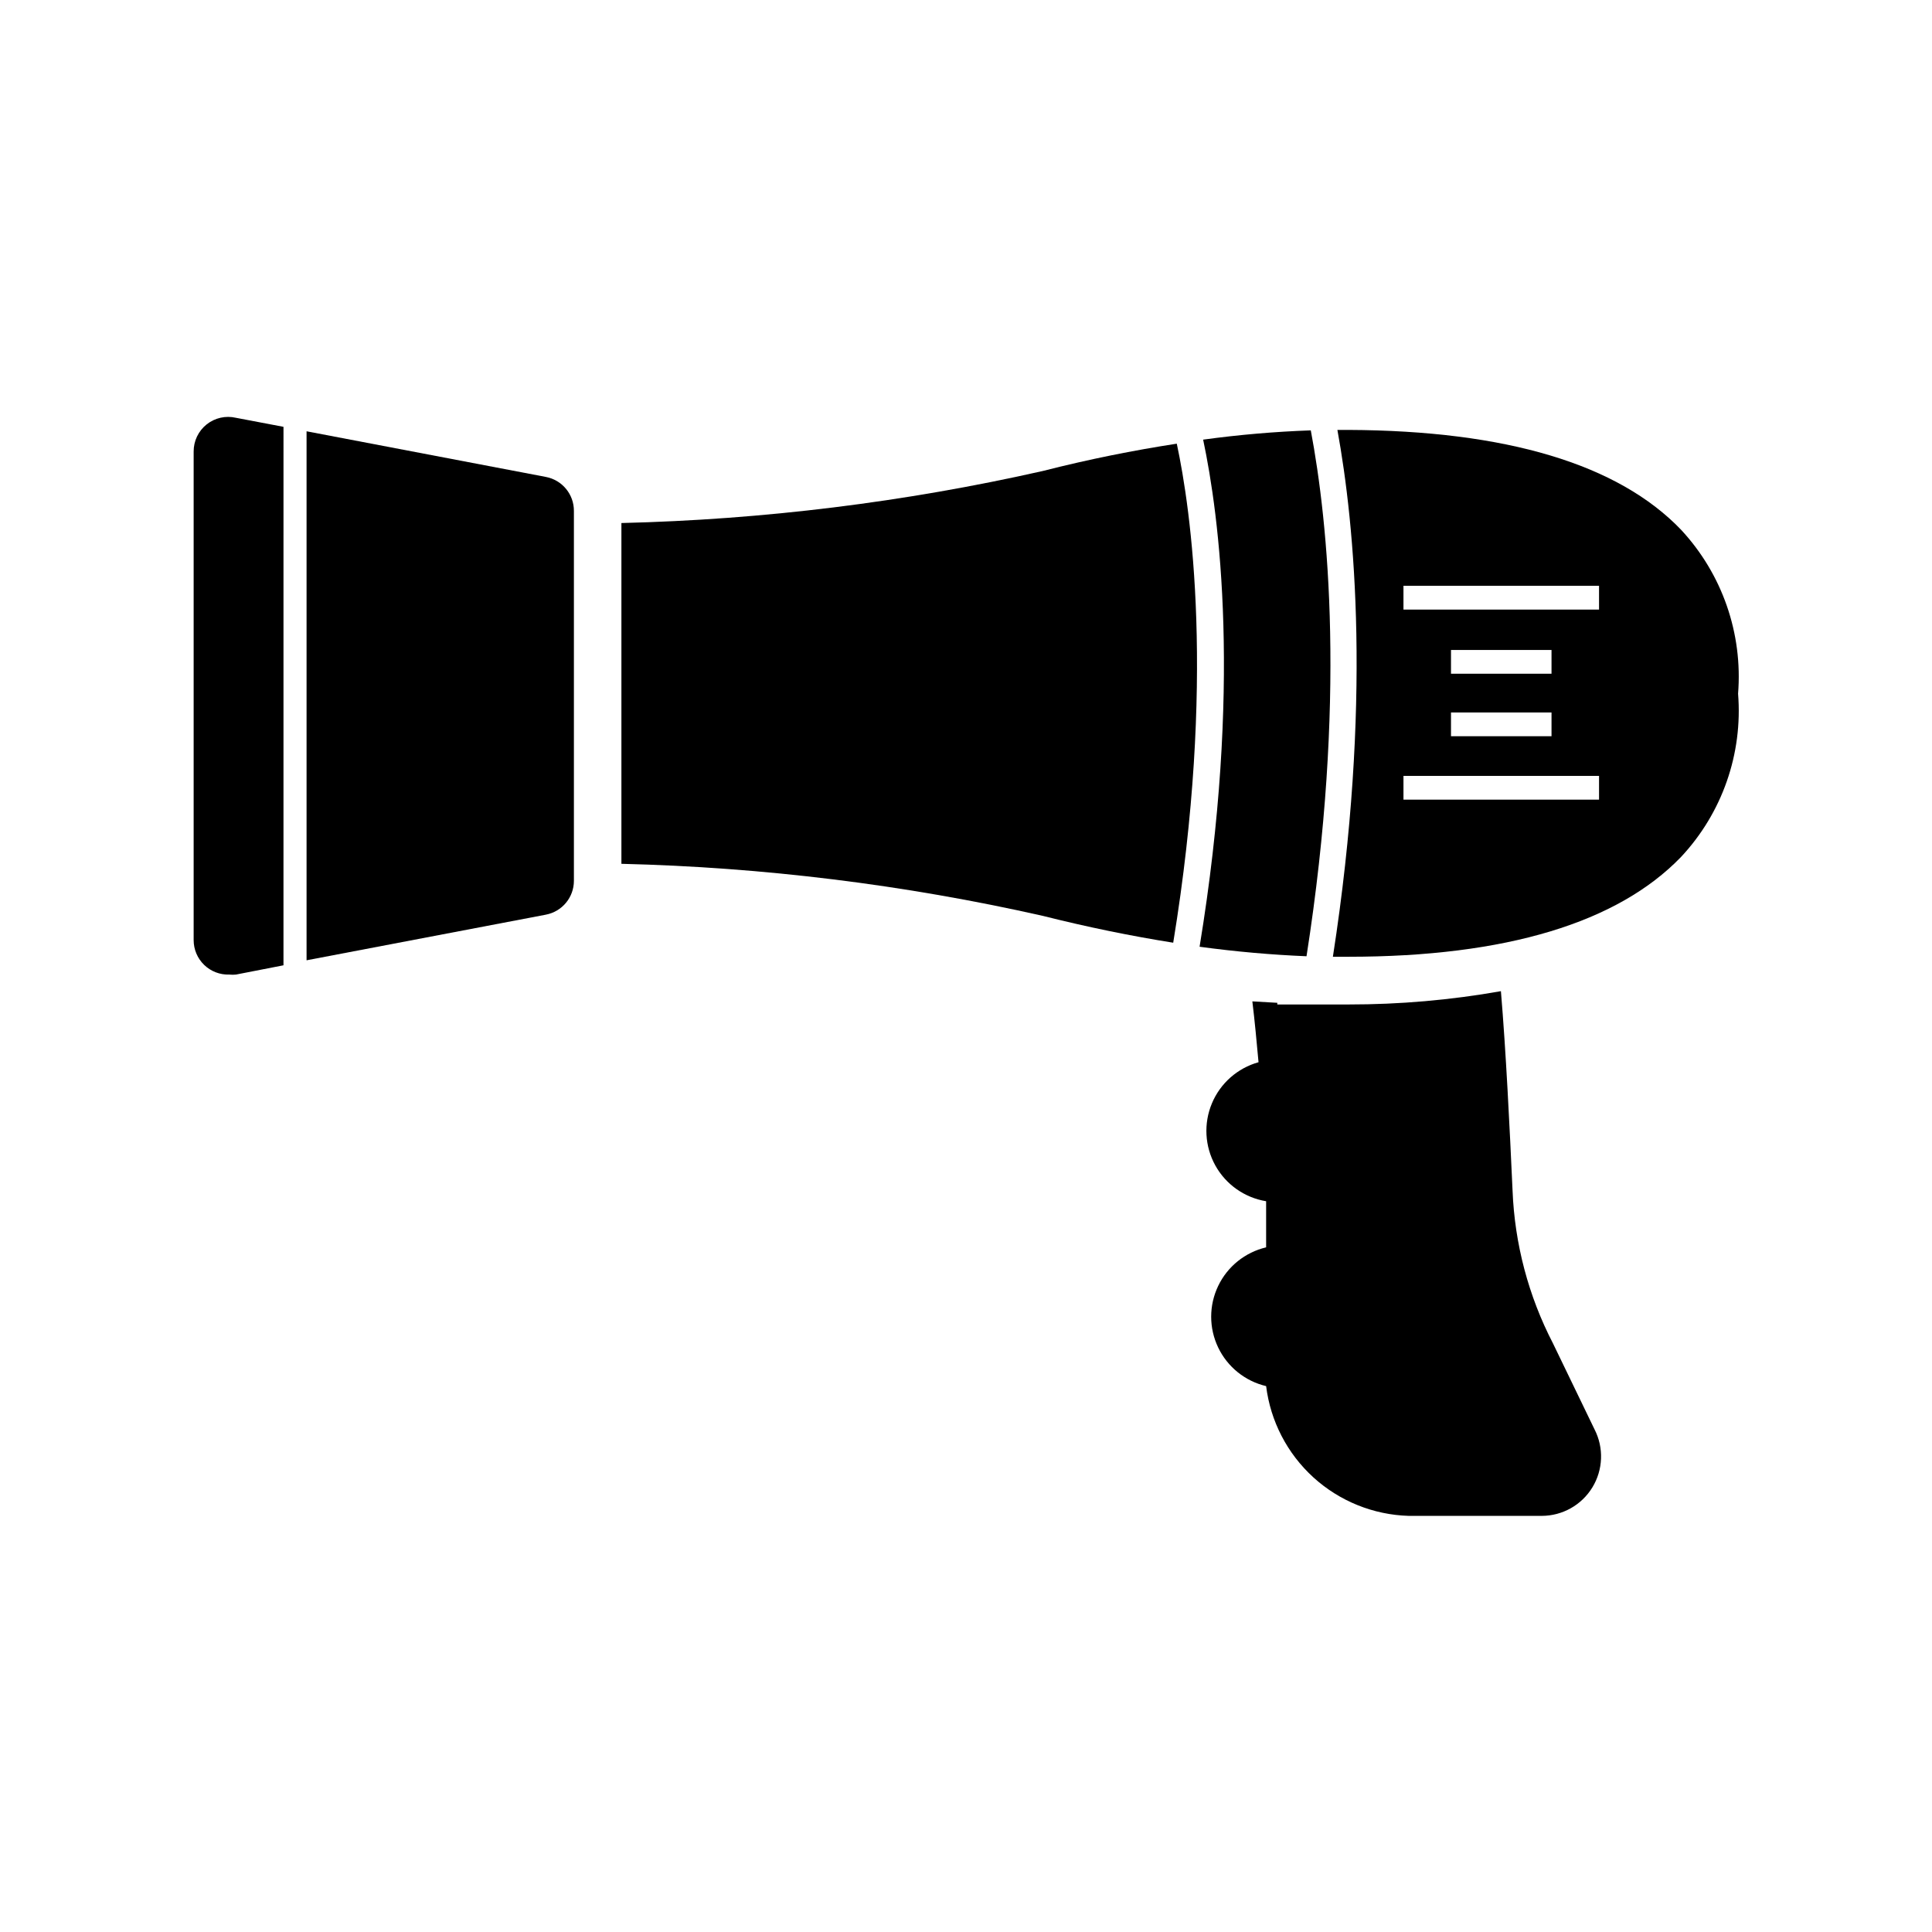<?xml version="1.0" encoding="UTF-8"?>
<!-- Uploaded to: ICON Repo, www.svgrepo.com, Generator: ICON Repo Mixer Tools -->
<svg fill="#000000" width="800px" height="800px" version="1.1" viewBox="144 144 512 512" xmlns="http://www.w3.org/2000/svg">
 <g>
  <path d="m195.32 263.66v129.48c0 2.481 1.004 4.852 2.785 6.57 1.781 1.723 4.188 2.648 6.664 2.562 0.586 0.062 1.176 0.062 1.762 0l12.594-2.457 0.004-142.7-12.594-2.394h-0.004c-2.723-0.637-5.586 0.012-7.773 1.754-2.184 1.746-3.453 4.394-3.438 7.191z"/>
  <path d="m288.66 270.39-63.418-12.094v140.19l63.418-12.09v-0.004c4.301-0.812 7.418-4.566 7.43-8.941v-98.055c0.02-4.398-3.106-8.188-7.43-9.004z"/>
  <path d="m490.24 397.42c10.578-67.637 5.731-115 1.133-139.37h0.004c-9.547 0.34-19.066 1.16-28.531 2.457 4.281 20.215 10.328 65.746-0.945 134.39 9.699 1.32 19.148 2.141 28.34 2.519z"/>
  <path d="m589.49 284.38c-16.688-17.383-46.289-26.262-88.168-26.449h-2.898c4.598 25.191 9.195 72.613-1.195 139.62h4.094c41.816 0 71.414-9.07 88.168-26.449 10.906-11.652 16.395-27.359 15.117-43.266 1.273-15.965-4.207-31.727-15.117-43.453zm-21.727 71.539h-51.828v-6.297h51.828zm-12.594-23.113v6.297l-26.641 0.004v-6.297zm-26.641-10.262v-6.297h26.641v6.297zm39.234-17.004h-51.828v-6.297h51.828z"/>
  <path d="m420.34 268.82c-36.672 8.266-74.074 12.887-111.66 13.789v90.309c37.582 0.906 74.984 5.523 111.66 13.793 12.027 3.023 23.488 5.352 34.574 7.117 11.336-69.273 4.66-114.93 0.945-132.25-11.398 1.762-23.176 4.094-35.52 7.242z"/>
  <path d="m555.55 500c-6.496-12.547-10.152-26.371-10.707-40.492-0.754-16.625-1.762-37.156-3.086-52.836-13.328 2.356-26.836 3.535-40.367 3.523h-18.891v-0.441l-6.613-0.379c0.629 5.164 1.133 10.578 1.637 16.121v0.004c-5.57 1.555-10.121 5.57-12.352 10.902s-1.902 11.391 0.898 16.449c2.801 5.055 7.762 8.551 13.469 9.488v12.219c-5.566 1.312-10.238 5.074-12.707 10.23-2.473 5.16-2.473 11.156 0 16.316 2.469 5.156 7.141 8.918 12.707 10.23 1.152 9.301 5.598 17.879 12.527 24.188 6.93 6.305 15.891 9.922 25.258 10.199h35.266c5.481-0.012 10.559-2.871 13.41-7.547 2.852-4.68 3.07-10.5 0.57-15.379z"/>
 </g>
</svg>